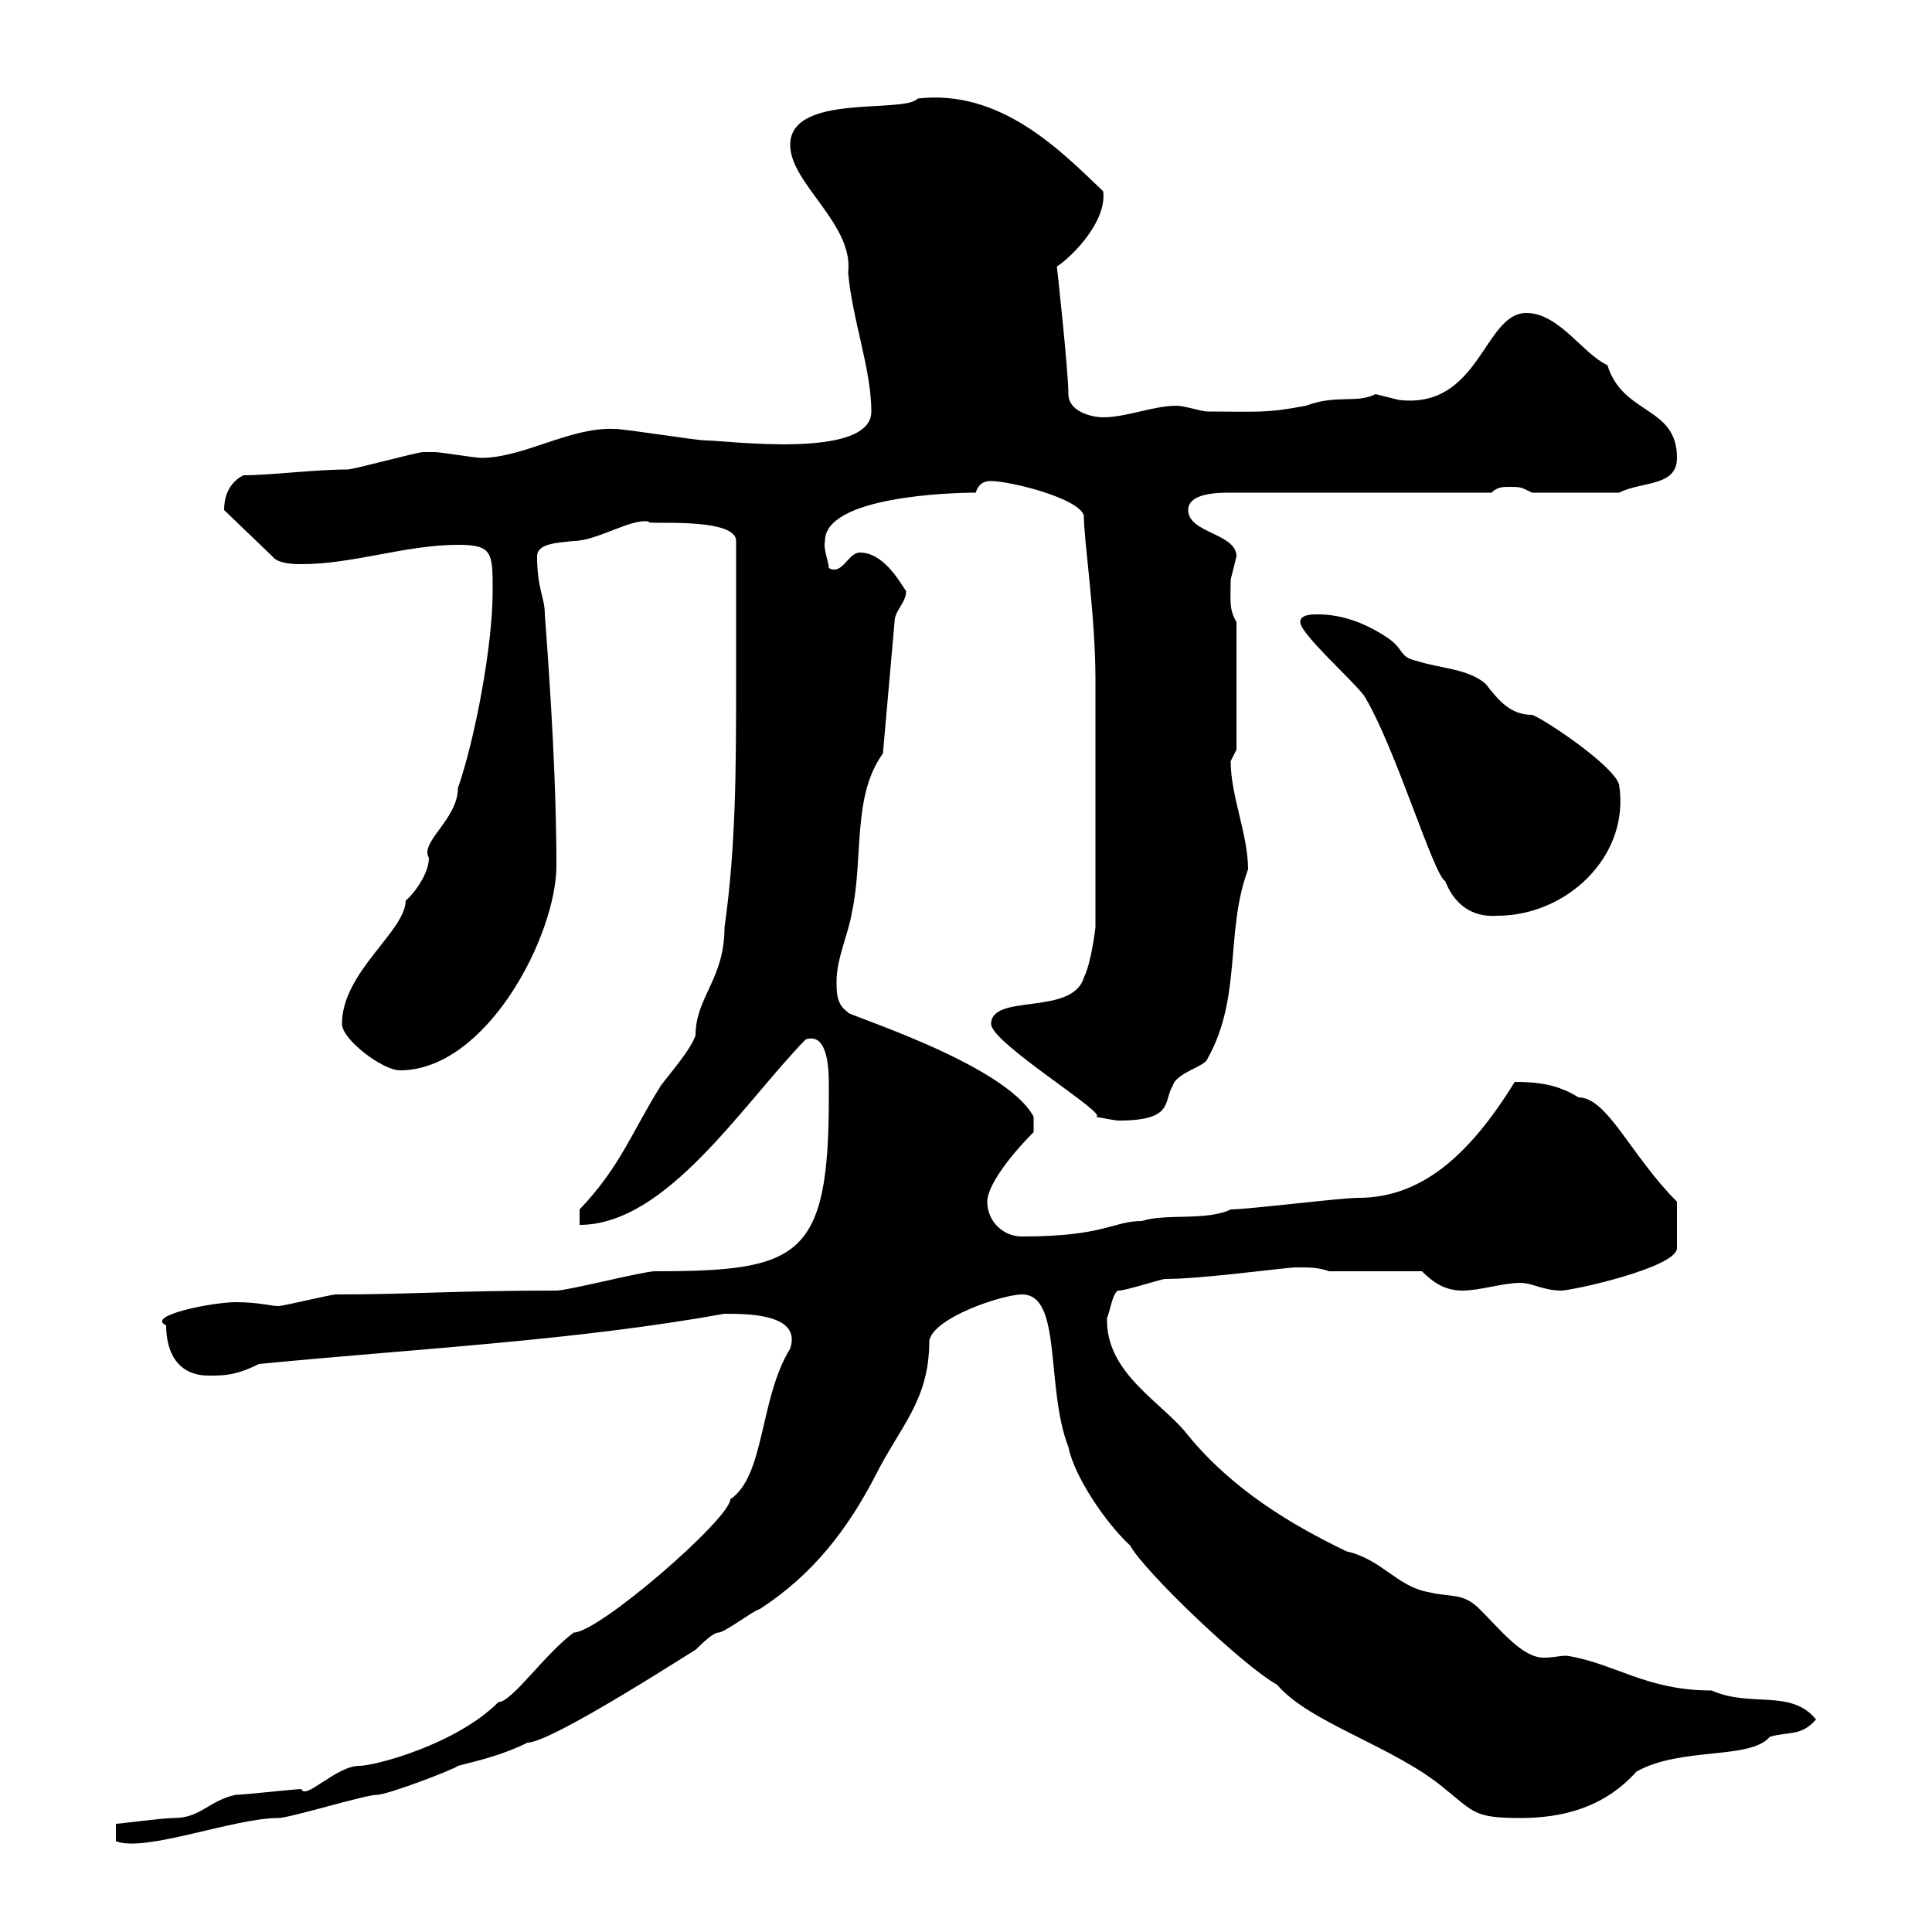 <svg xmlns="http://www.w3.org/2000/svg" xmlns:xlink="http://www.w3.org/1999/xlink" width="300" height="300"><path d="M18 283.20L18 285.90C22.50 287.70 36.30 282.30 43.20 282.30C45 282.30 56.70 278.70 58.50 278.70C60.30 278.70 71.10 274.50 71.10 274.20C74.70 273.30 78.30 272.40 81.90 270.60C85.80 270.60 109.20 255.30 108 256.20C108.90 255.30 110.70 253.50 111.60 253.50C112.50 253.50 117.30 249.90 117.90 249.90C126.30 244.50 131.70 237.30 135.90 229.20C139.80 221.40 144.30 217.50 144.30 208.20C144.90 204.60 155.70 201 158.70 201C165 201 162.30 215.40 165.90 224.70C166.80 229.20 171.60 236.40 175.50 240C177.60 243.90 192.90 258.60 198.30 261.60C203.40 267.60 216.60 271.20 224.40 277.80C228.90 281.40 228.90 282.30 236.10 282.30C242.40 282.30 249 280.80 254.10 275.10C261 271.20 271.80 273.30 274.80 269.70C277.80 268.80 279.60 269.70 282 267C278.10 262.20 271.80 265.20 265.80 262.50C255.60 262.50 250.80 258.30 243.30 257.10C242.10 257.10 241.20 257.40 239.70 257.40C236.40 257.40 233.10 253.20 229.80 249.90C227.10 247.20 225.30 248.10 221.70 247.20C216.90 246.30 214.50 242.10 209.10 240.90C200.40 236.70 191.40 231.30 184.50 222.90C180.60 217.80 171.60 213.30 171.90 204.60C172.20 204.30 172.80 200.40 173.70 200.40C174.90 200.40 180.30 198.60 180.90 198.60C186.30 198.60 197.40 197.10 201 196.80C203.70 196.80 204.60 196.80 206.40 197.40L220.80 197.40C222.60 199.20 224.40 200.40 227.10 200.40C229.80 200.40 233.40 199.20 236.10 199.20C237.90 199.20 239.70 200.40 242.40 200.40C244.20 200.40 260.40 196.80 260.40 193.80L260.40 186.60C253.20 179.40 249.60 170.40 245.10 170.40C241.80 168.30 238.50 168 235.20 168C228 179.70 220.50 186 210.90 186C208.20 186 193.80 187.80 191.10 187.80C187.50 189.60 180.90 188.40 177.30 189.60C172.80 189.60 171.60 192 158.70 192C155.70 192 153.30 189.60 153.30 186.60C153.30 184.20 156.60 179.70 160.50 175.80L160.50 173.40C156 165 130.20 157.20 131.70 157.20C129.90 156 129.90 154.20 129.90 152.40C129.90 148.80 131.70 145.20 132.30 141.60C134.10 133.20 132.30 123.60 137.10 117L138.90 96.60C138.90 94.80 140.70 93.60 140.70 91.80C139.50 90 137.10 85.80 133.50 85.80C131.70 85.80 130.80 89.40 128.70 88.20C128.70 87.30 127.80 85.20 128.10 84C128.10 77.10 147.60 76.50 151.50 76.50C152.10 74.70 153.30 74.70 153.90 74.70C156.90 74.70 167.70 77.40 168.30 80.10C168.30 84 170.10 95.40 170.10 105.60L170.10 144C170.10 144 169.50 149.40 168.30 151.80C166.50 157.80 153.90 154.20 153.90 159C153.90 162 172.80 173.40 170.10 173.40C170.10 173.40 173.10 174 173.70 174C182.40 174 180.60 171 182.10 168.60C182.70 166.50 187.20 165.60 187.50 164.40C192.90 154.80 190.20 144.60 193.80 135C193.80 129.60 191.10 123.60 191.10 118.20C191.10 118.20 192 116.40 192 116.40L192 96.60C190.80 94.50 191.10 93.30 191.10 90C191.10 90 192 86.40 192 86.40C192 82.80 184.50 82.80 184.50 79.20C184.50 76.50 189.30 76.50 191.10 76.50L231.60 76.50C232.50 75.60 233.40 75.60 234.30 75.60C236.10 75.60 236.10 75.60 237.90 76.50L251.40 76.50C255 74.70 260.40 75.60 260.40 71.10C260.40 63 252 64.50 249.60 56.70C245.70 54.90 242.10 48.60 237 48.60C230.40 48.60 229.80 63.60 217.20 62.10C217.20 62.10 213.60 61.20 213.60 61.20C210.60 62.70 207.60 61.20 202.80 63C196.50 64.20 195.30 63.90 187.50 63.90C186.60 63.90 183.90 63 182.70 63C179.10 63 174.90 64.80 171.30 64.80C169.50 64.80 165.90 63.90 165.90 61.20C165.90 57.60 164.10 41.10 164.10 41.40C166.80 39.60 171.90 34.20 171.30 29.70C164.70 23.40 155.40 13.80 142.50 15.30C140.40 17.70 122.70 14.40 122.70 22.50C122.70 28.50 132.60 34.80 131.70 42.30C132.30 49.50 135.30 57.30 135.30 63.90C135.30 71.40 112.80 68.40 109.80 68.40C108 68.40 97.20 66.60 95.40 66.60C88.50 66.30 81.30 71.10 74.70 71.10C73.80 71.10 68.40 70.20 67.50 70.20C66.90 70.20 66 70.20 65.70 70.20C64.80 70.20 54.90 72.90 54 72.90C48.90 72.90 42 73.80 37.80 73.80C36 74.70 34.80 76.50 34.80 79.20L42.30 86.40C43.20 87.60 45.90 87.60 46.80 87.60C54.90 87.60 63 84.60 71.10 84.60C76.50 84.60 76.50 85.80 76.50 91.80C76.50 100.20 73.80 114.60 71.10 122.40C71.10 127.20 65.10 130.80 66.60 133.20C66.60 136.20 63.30 139.80 63 139.80C63 144.60 53.10 150.90 53.10 159C53.10 161.40 59.40 166.20 62.10 166.20C75.60 166.20 86.40 145.20 86.40 134.40C86.40 121.80 85.50 107.40 84.60 95.40C84.60 92.70 83.40 91.50 83.40 86.40C83.40 84.30 86.70 84.30 89.10 84C92.70 84 98.10 80.40 100.80 81C99.30 81.60 114.30 80.10 114.30 84L114.30 105.60C114.30 118.80 114.30 131.40 112.50 144C112.50 152.10 108 154.80 108 160.80C107.10 163.20 104.40 166.20 102.60 168.60C98.10 175.80 96.30 181.20 90 187.80L90 190.20C103.50 190.20 115.20 171.60 125.10 161.40C128.70 160.20 128.70 166.50 128.70 168.60C128.70 169.80 128.70 170.40 128.70 170.40C128.70 195.30 124.20 197.40 101.70 197.40C99.90 197.40 88.20 200.40 86.40 200.40C70.50 200.40 63.90 201 52.20 201C51.30 201 44.10 202.80 43.20 202.80C42 202.80 40.20 202.20 36.60 202.20C33 202.20 22.50 204.30 25.80 205.80C25.80 210 27.60 213.60 32.40 213.60C34.80 213.60 36.60 213.60 40.20 211.80C64.80 209.40 89.10 208.20 112.50 204C116.10 204 124.50 204 122.70 209.40C117.90 217.20 118.80 229.20 113.40 232.80C113.40 235.80 93 253.50 89.10 253.50C84.60 256.80 79.50 264.30 77.40 264.30C70.80 270.90 58.20 274.20 55.80 274.20C52.20 274.20 47.40 279.60 46.80 277.80C45.90 277.80 37.80 278.70 36.60 278.70C32.40 279.60 31.20 282.30 27 282.30C25.20 282.30 18.60 283.20 18 283.20ZM201.90 96.60C201.90 98.40 210 105.60 211.80 108C216.60 115.80 222.60 135.90 224.40 136.80C226.80 142.80 231.60 142.20 232.50 142.20C243.30 142.20 253.20 132.90 251.40 121.80C250.50 118.80 239.70 111.60 237.90 111C234.60 111 232.80 108.90 230.70 106.20C228 103.80 223.50 103.80 219.90 102.60C217.20 102 218.10 100.80 215.40 99C211.80 96.60 208.20 95.40 204.60 95.40C203.70 95.40 201.90 95.40 201.90 96.60Z"/></svg>